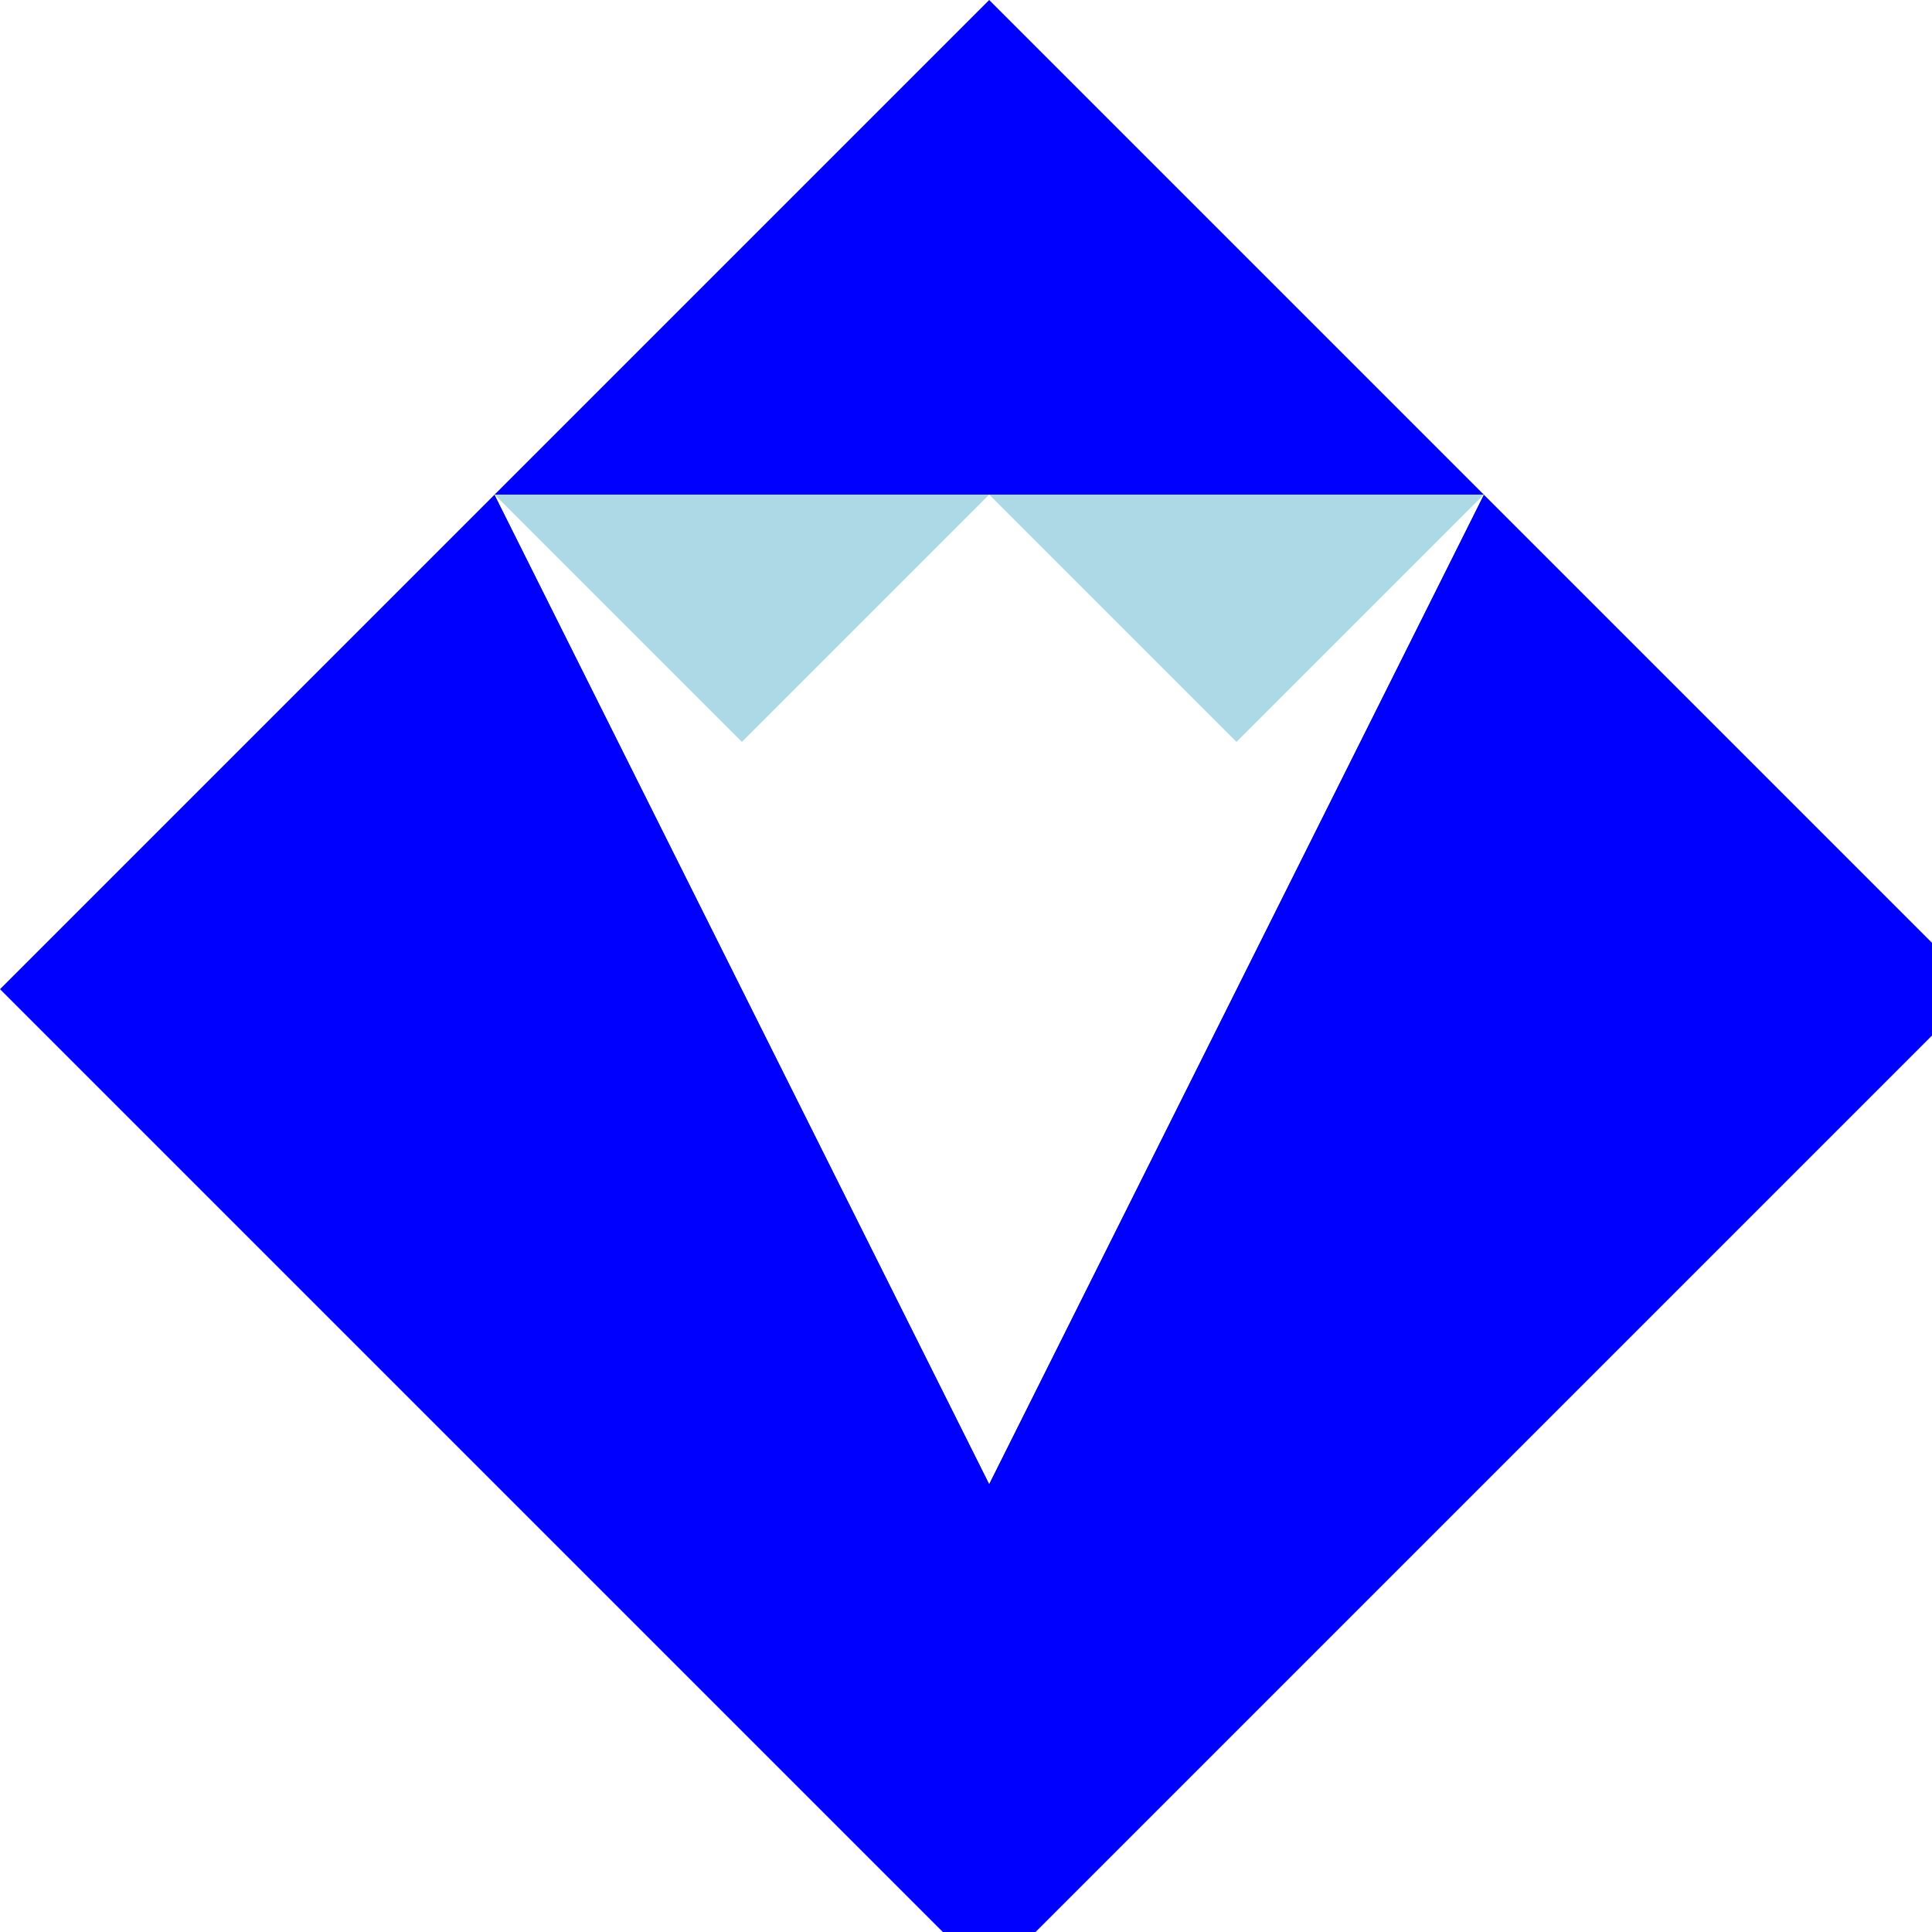 <!--

Generated by DrawGPT.
Free, open source, AI generated images in SVG, PNG, and HTML Canvas format.
https://drawgpt.ai

Created: 2023-11-16T21:03:55.513Z
Link: https://drawgpt.ai/prompt/122046/

-->
<svg xmlns="http://www.w3.org/2000/svg" xmlns:xlink="http://www.w3.org/1999/xlink" width="500" height="500"><defs/><g><rect fill="white" stroke="none" x="0" y="0" width="512" height="512"/><path fill="blue" stroke="none" paint-order="stroke fill markers" d=" M 256 0 L 512 256 L 256 512 L 0 256 Z"/><path fill="lightblue" stroke="none" paint-order="stroke fill markers" d=" M 128 128 L 384 128 L 256 384 Z"/><path fill="white" stroke="none" paint-order="stroke fill markers" d=" M 128 128 L 192 192 L 256 128 L 320 192 L 384 128 L 256 384 Z"/></g></svg>